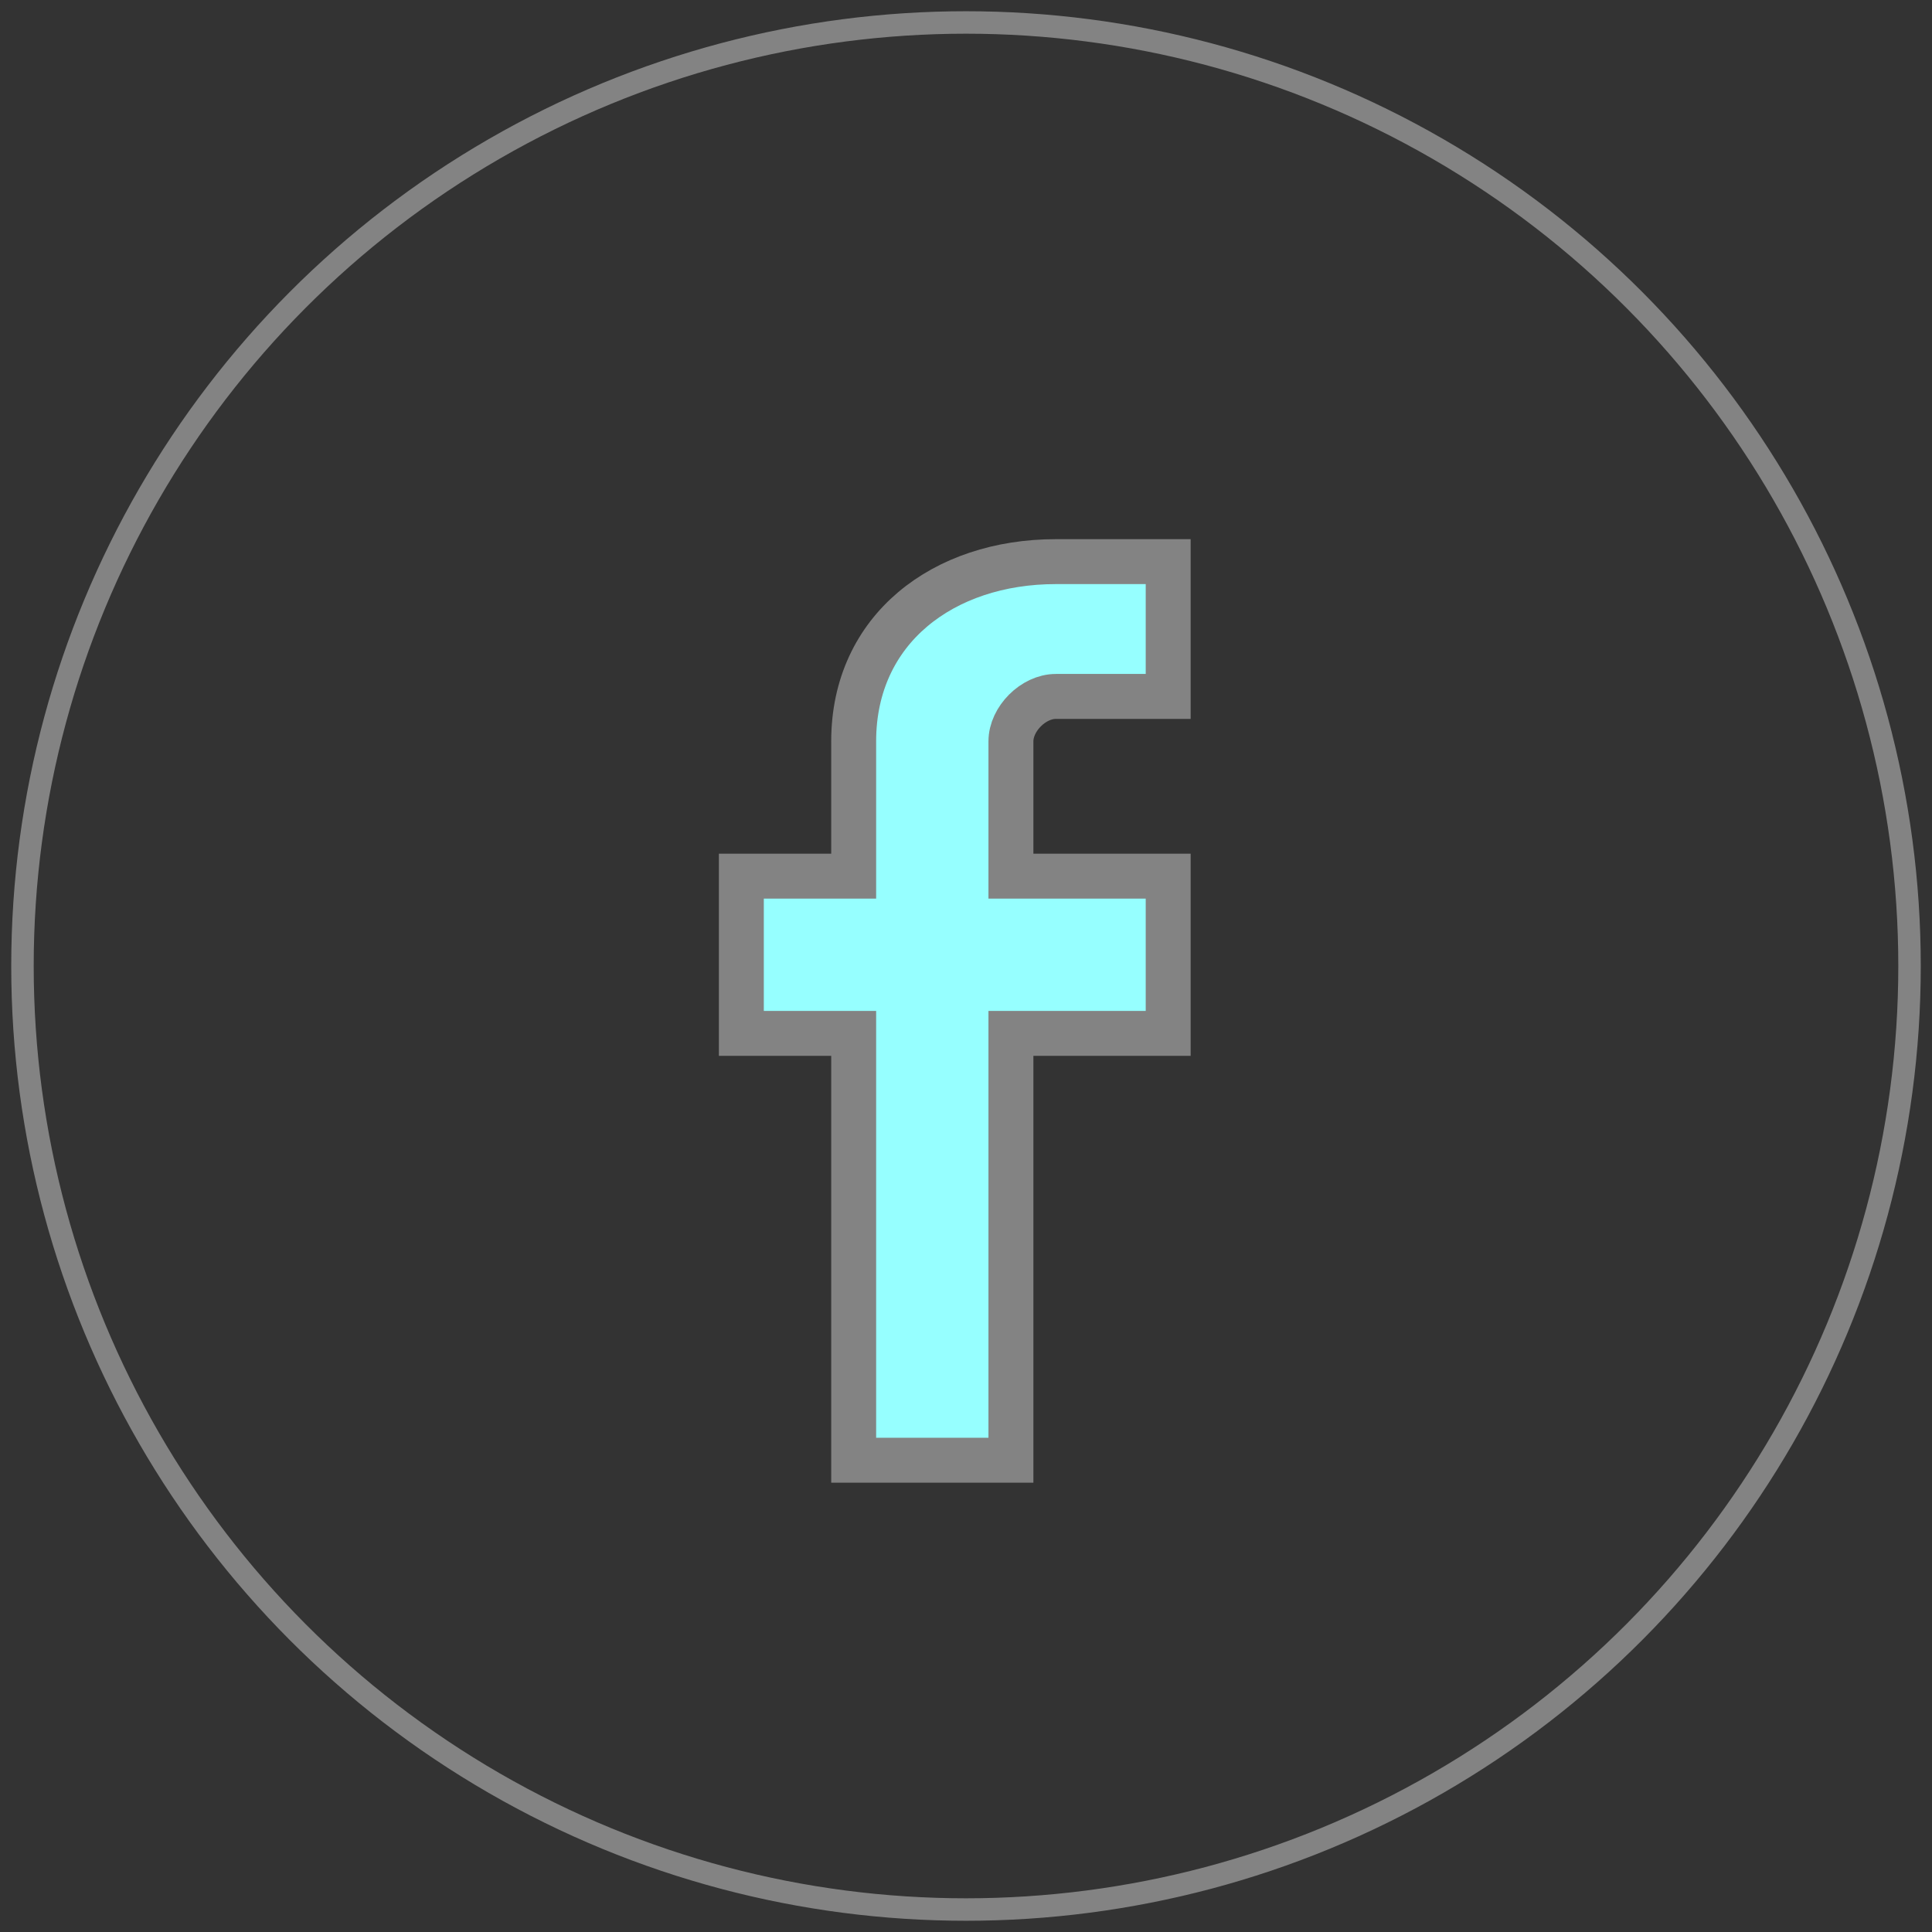 <?xml version="1.0" encoding="UTF-8"?>
<!DOCTYPE svg PUBLIC "-//W3C//DTD SVG 1.1//EN" "http://www.w3.org/Graphics/SVG/1.1/DTD/svg11.dtd">
<!-- Creator: CorelDRAW -->
<svg xmlns="http://www.w3.org/2000/svg" xml:space="preserve" width="0.944in" height="0.944in" style="shape-rendering:geometricPrecision; text-rendering:geometricPrecision; image-rendering:optimizeQuality; fill-rule:evenodd; clip-rule:evenodd"
viewBox="0 0 0.086 0.086"
 xmlns:xlink="http://www.w3.org/1999/xlink">
 <rect x="0" y="0" width="0.086" height="0.086" fill="#333333" stroke="none"/>
 <defs>
  <style type="text/css">
   <![CDATA[
    .str0 {stroke:#838383;stroke-width:0.001}
    .str1 {stroke:#838383;stroke-width:0.002}
    .fil0 {fill:none}
    .fil1 {fill:#96FFFF}
   ]]>
  </style>
 </defs>
 <g id="Layer_x0020_1">
  <circle class="fil0 str0" cx="0.043" cy="0.043" r="0.042"/>
  <g id="_473001024">
   <g>
    <path id="_473000616" class="fil1 str1" d="M0.047 0.025c-0.005,0 -0.009,0.003 -0.009,0.008l0 0.006 -0.005 0 0 0.007 0.005 0 0 0.019 0.007 0 0 -0.019 0.007 0 0 -0.007 -0.007 0 0 -0.006c0,-0.001 0.001,-0.002 0.002,-0.002l0.005 0 0 -0.006 -0.005 -0z"/>
   </g>
  </g>
 </g>
</svg>
